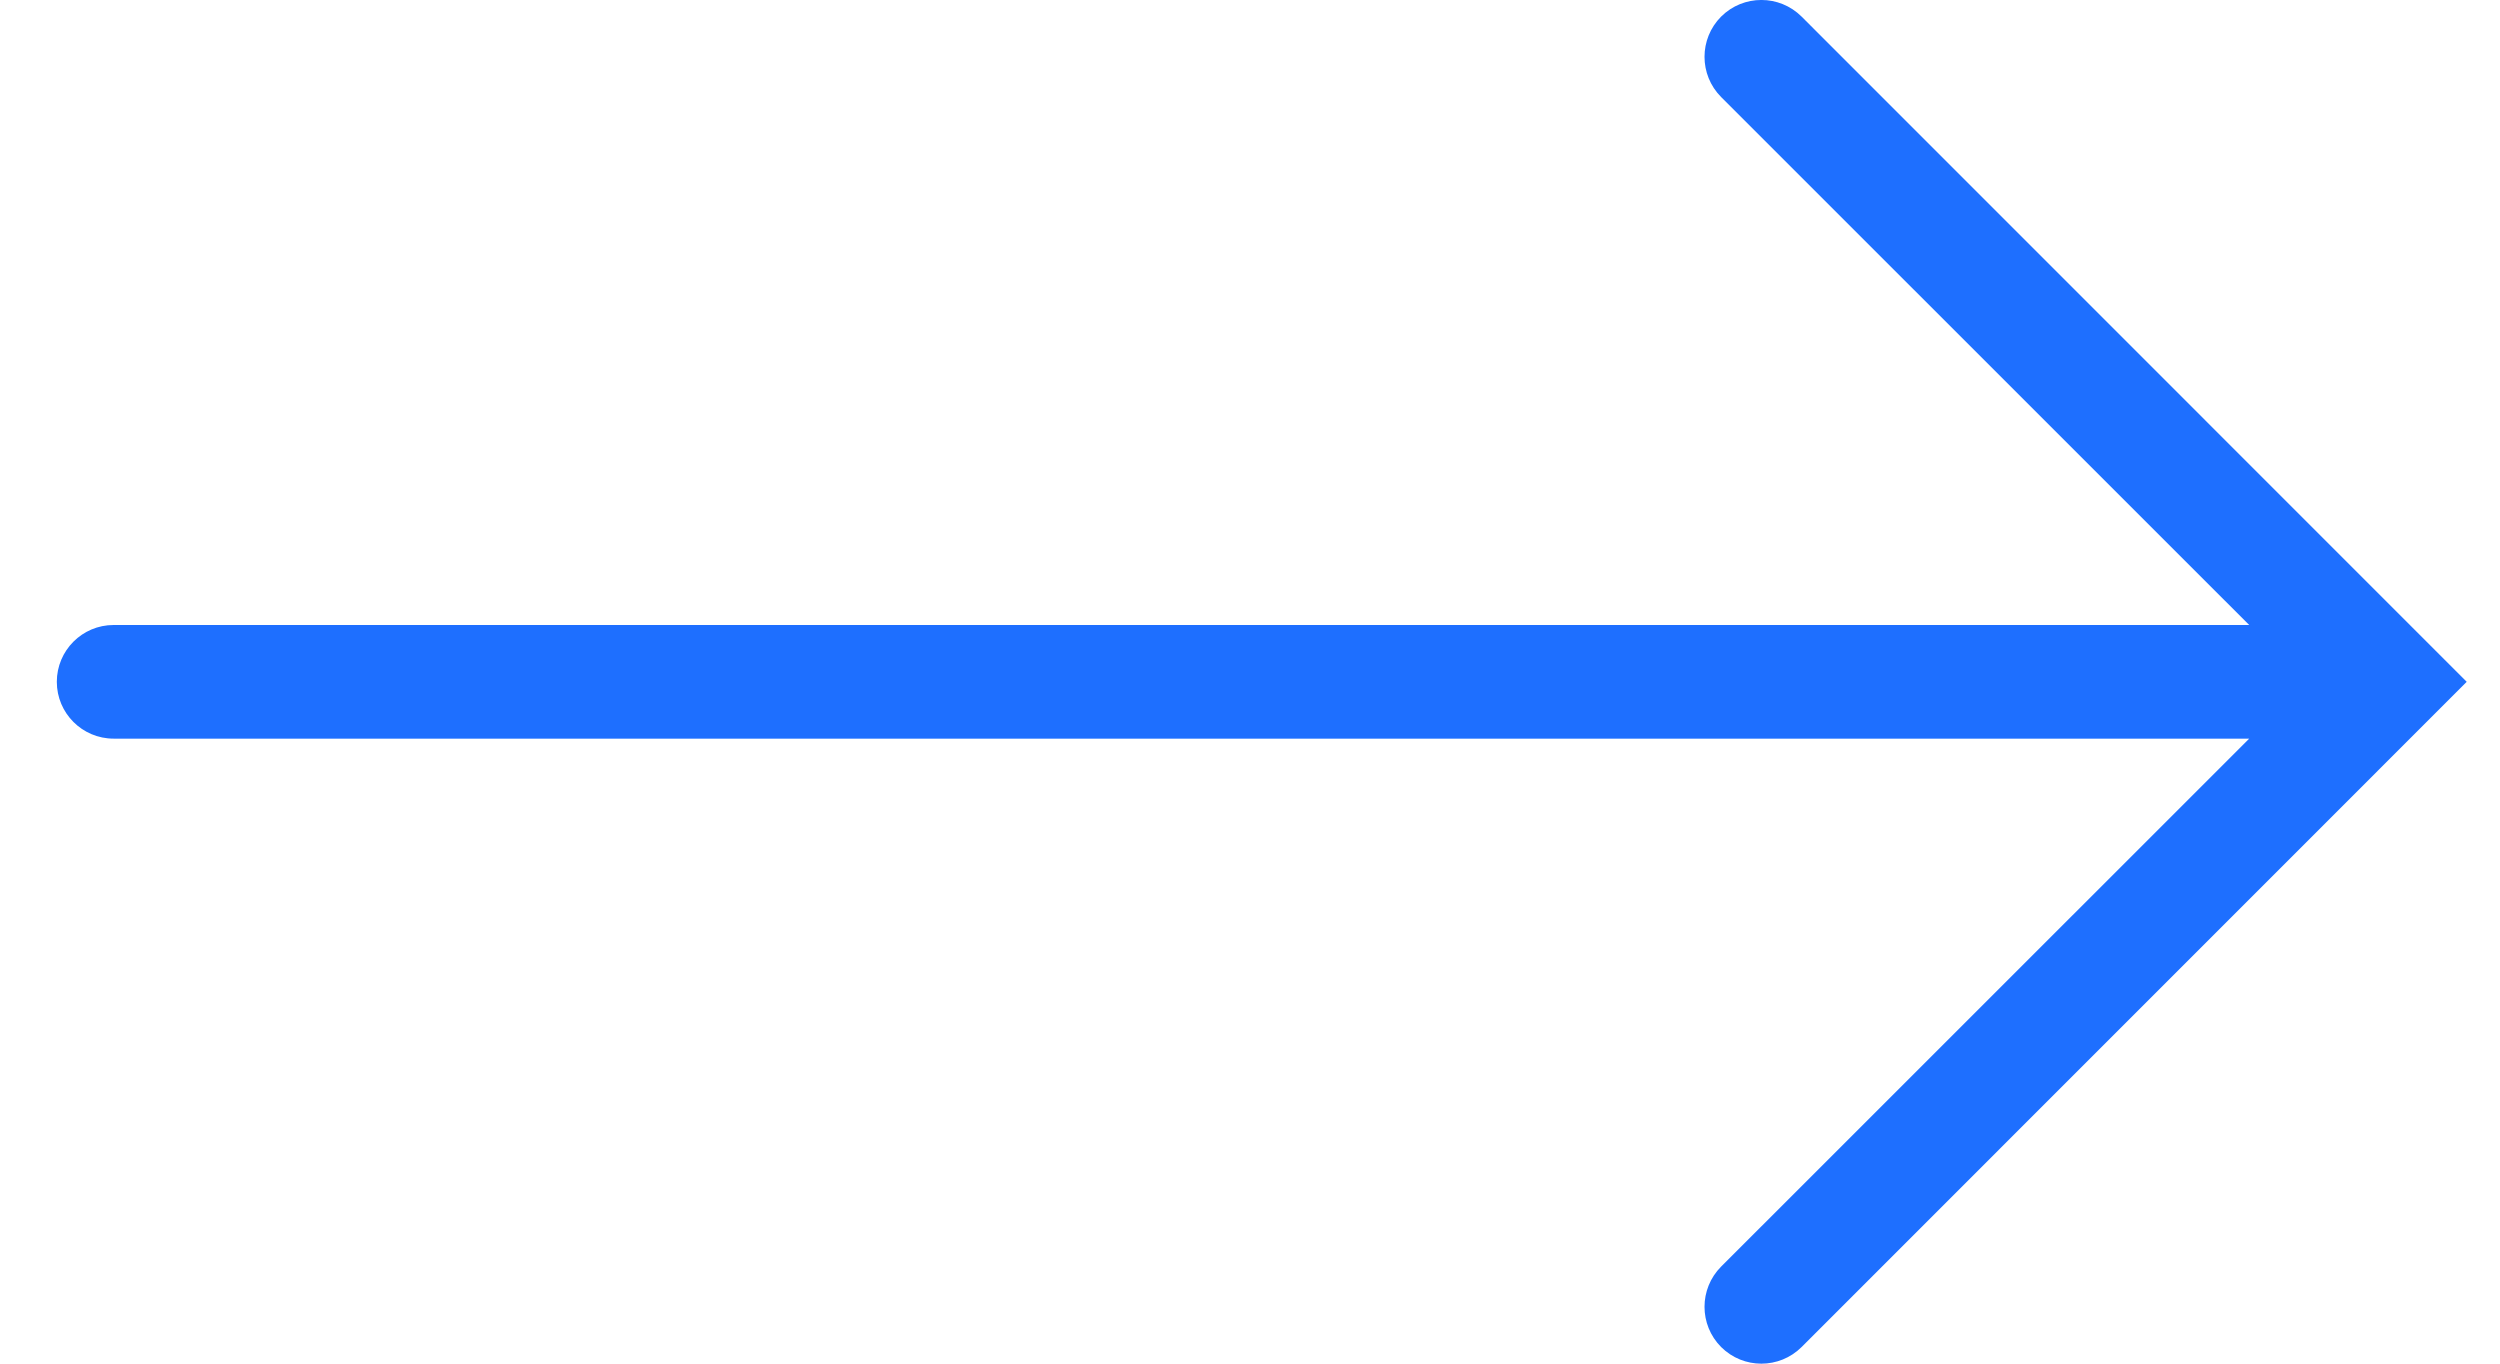<svg width="22" height="12" viewBox="0 0 22 12" fill="none" xmlns="http://www.w3.org/2000/svg">
<path fill-rule="evenodd" clip-rule="evenodd" d="M15.146 0.146C15.342 -0.049 15.658 -0.049 15.854 0.146L21.707 6L15.854 11.854C15.658 12.049 15.342 12.049 15.146 11.854C14.951 11.658 14.951 11.342 15.146 11.146L19.793 6.5H1C0.724 6.5 0.5 6.276 0.5 6C0.5 5.724 0.724 5.5 1 5.5H19.793L15.146 0.854C14.951 0.658 14.951 0.342 15.146 0.146Z" fill="#1E6FFF"/>
</svg>
